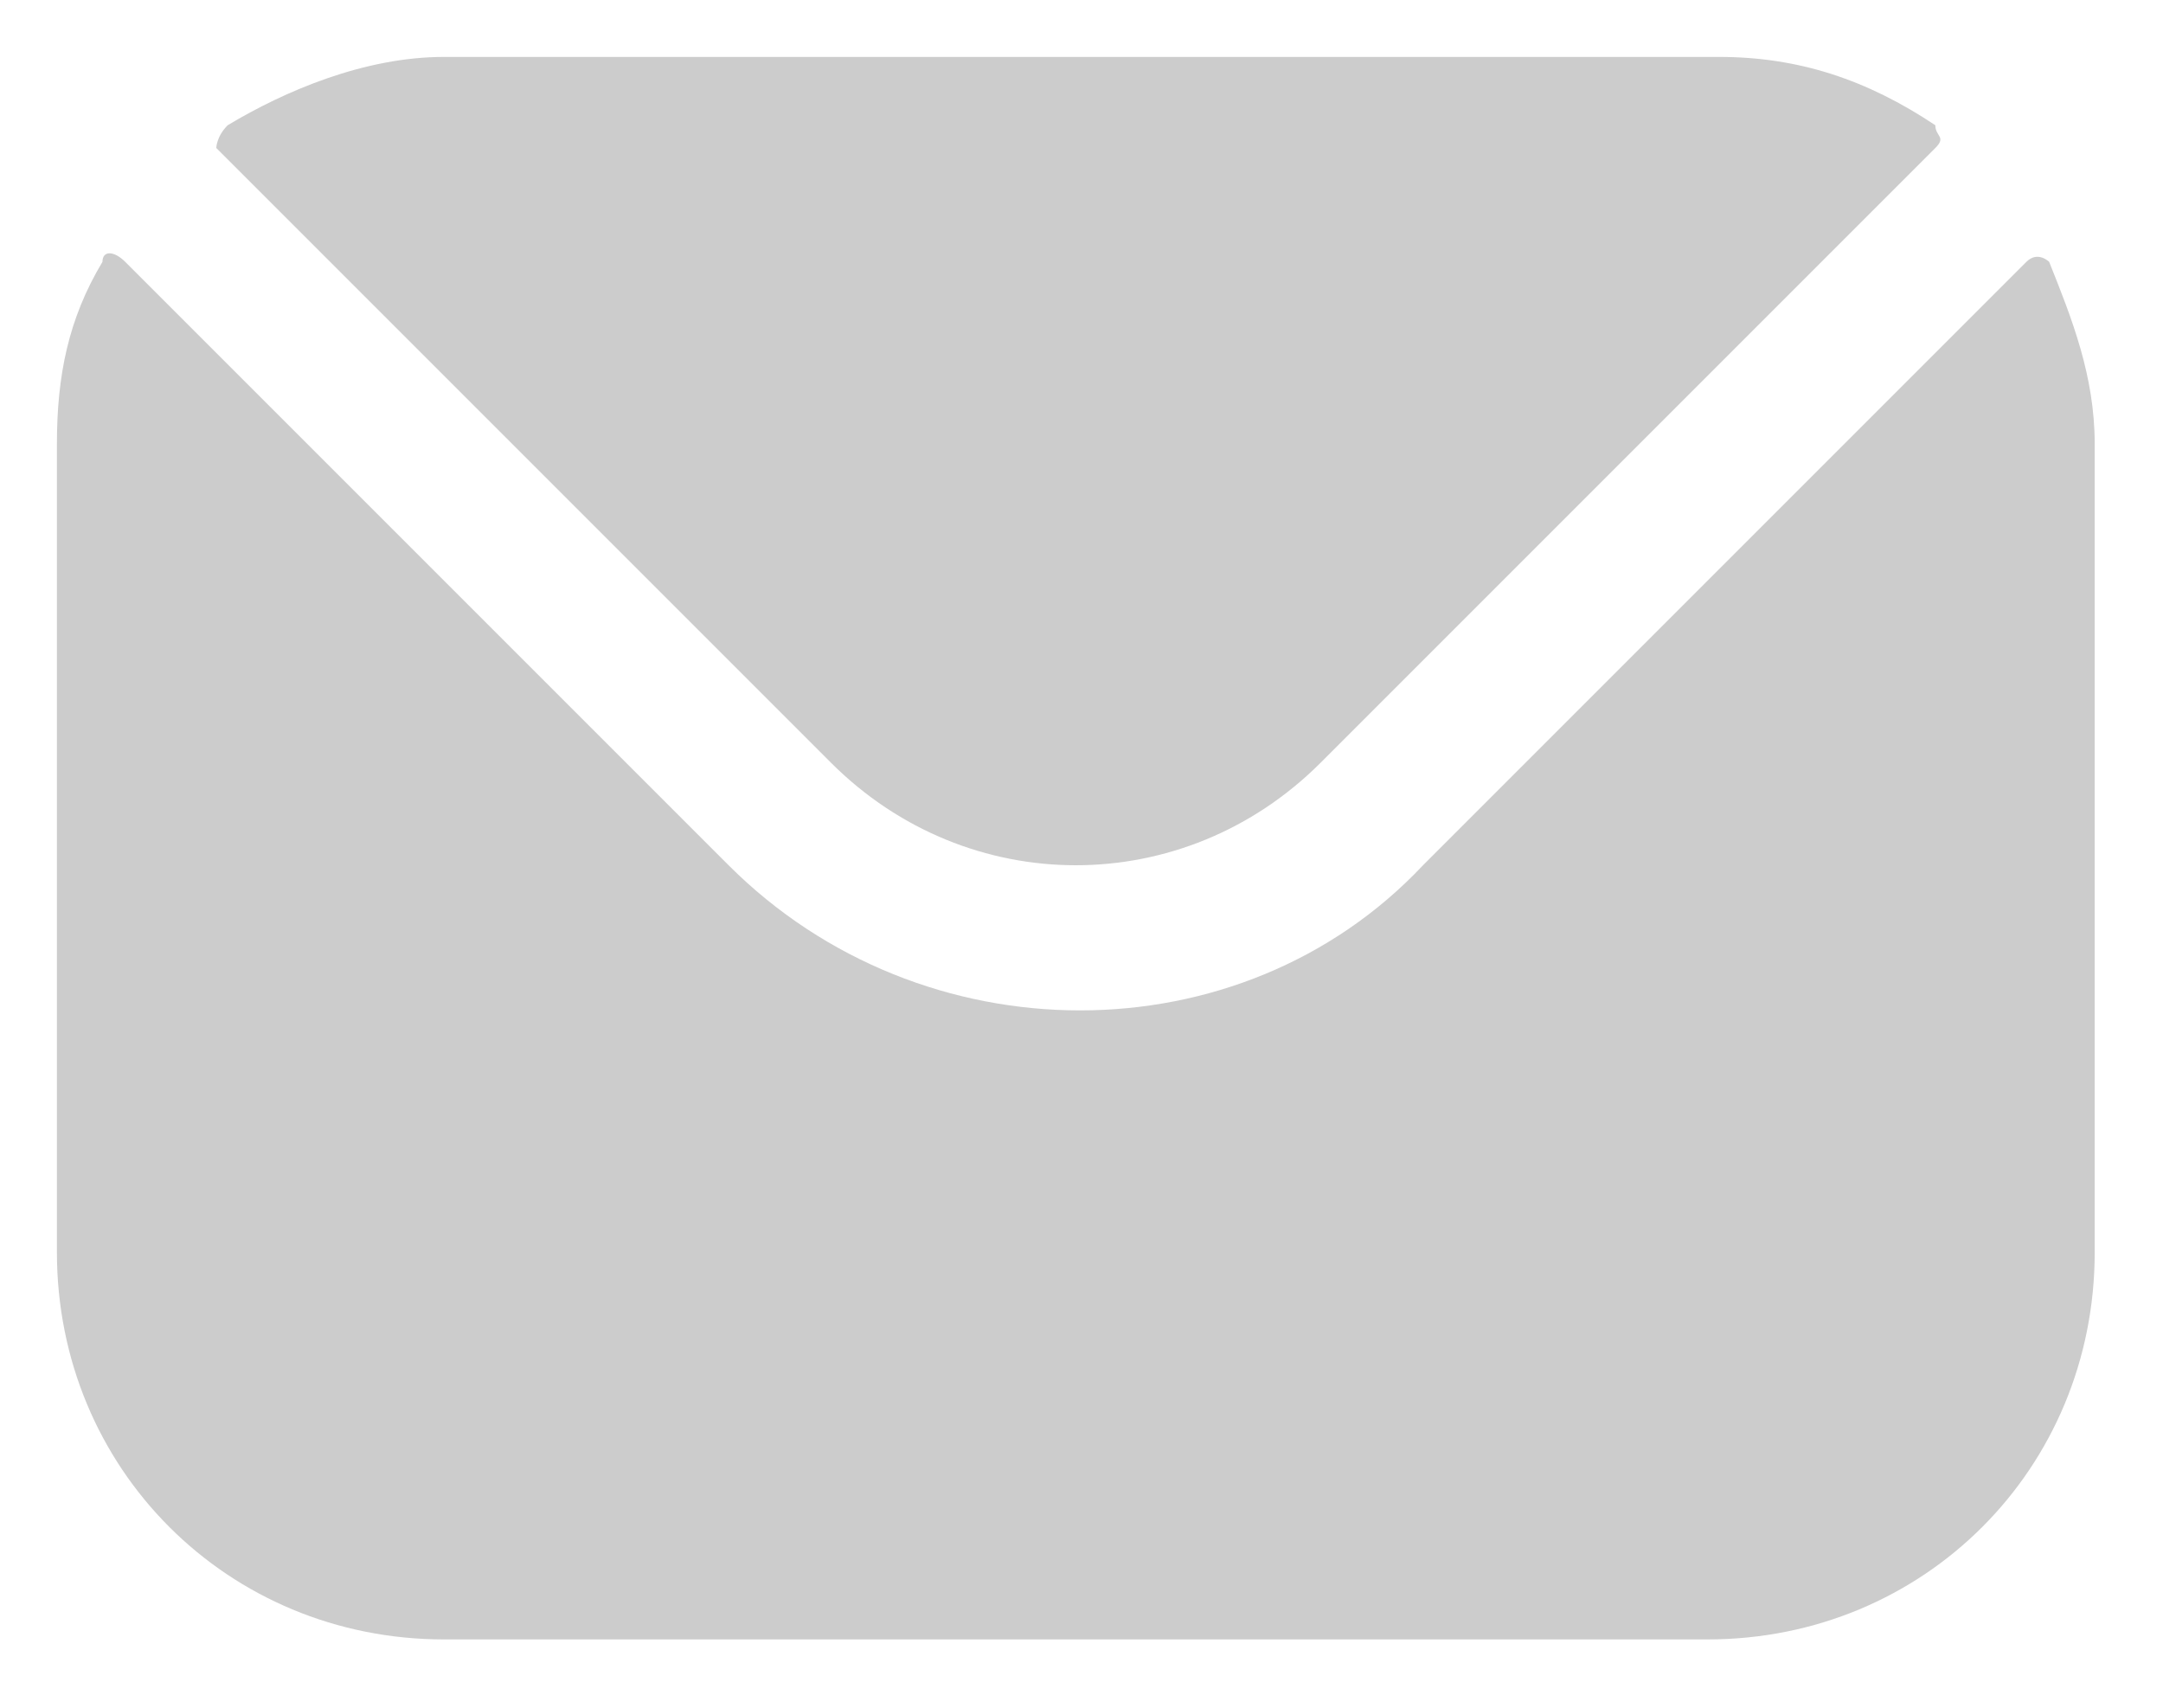 <?xml version="1.0" encoding="utf-8"?>
<!-- Generator: Adobe Illustrator 19.0.0, SVG Export Plug-In . SVG Version: 6.00 Build 0)  -->
<svg version="1.1" id="Layer_1" xmlns="http://www.w3.org/2000/svg" xmlns:xlink="http://www.w3.org/1999/xlink" x="0px" y="0px"
	 width="19px" height="15px" viewBox="0 0 19 15" style="enable-background:new 0 0 19 15;" xml:space="preserve">
<style type="text/css">
	.st0{fill:#CCCCCC;}
</style>
<g id="XMLID_1_">
	<path class="st0" d="M1.9,1.3l5.4,5.4c1.2,1.2,3.1,1.2,4.3,0l5.4-5.4c0.1-0.1,0-0.1,0-0.2c-0.6-0.4-1.2-0.6-1.9-0.6H3.9
		C3.2,0.5,2.5,0.8,2,1.1C1.9,1.2,1.9,1.3,1.9,1.3L1.9,1.3z M0.5,3.9c0-0.6,0.1-1.1,0.4-1.6c0-0.1,0.1-0.1,0.2,0l5.3,5.3
		c1.7,1.7,4.5,1.7,6.1,0l5.3-5.3c0.1-0.1,0.2,0,0.2,0c0.2,0.5,0.4,1,0.4,1.6v7.1c0,1.9-1.5,3.4-3.4,3.4H3.9c-1.9,0-3.4-1.5-3.4-3.4
		L0.5,3.9z"/>
</g>
</svg>
